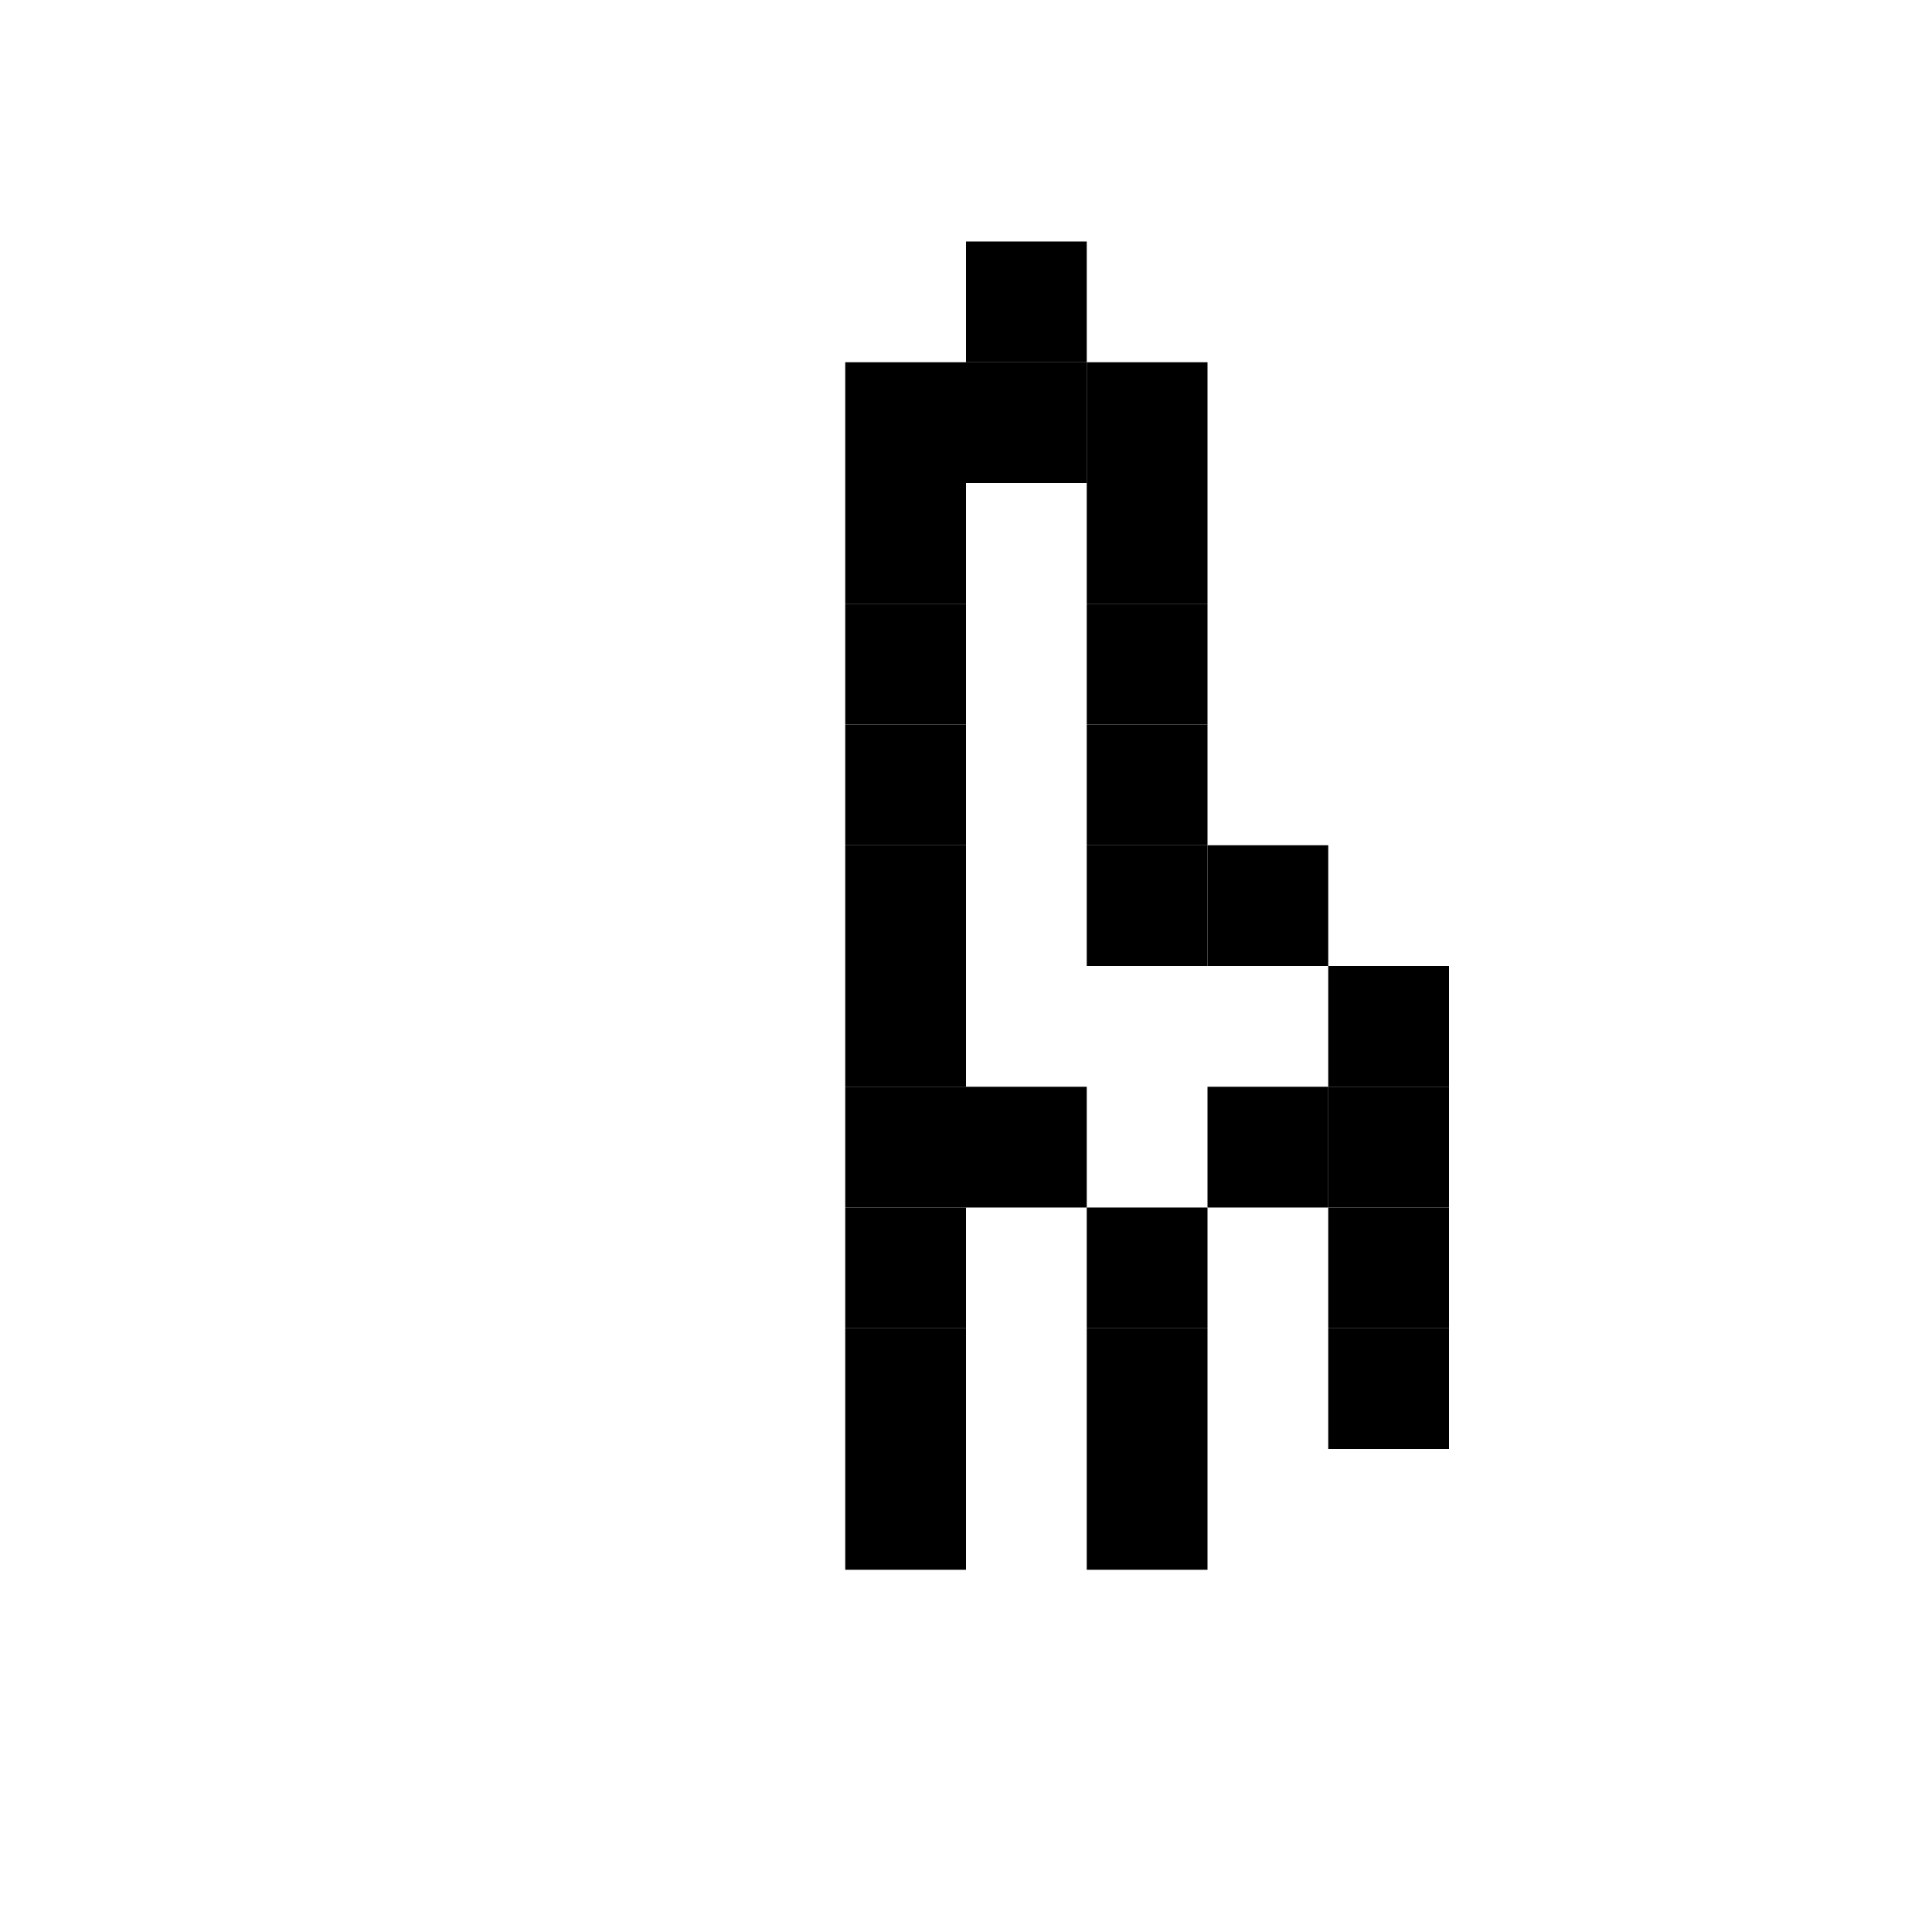 <svg width="128" height="128" viewBox="0 0 128 128" fill="none" xmlns="http://www.w3.org/2000/svg">
<rect width="128" height="128" fill="white"/>
<path d="M72 16H64V24H72V16Z" fill="black"/>
<path d="M64 24H56V32H64V24Z" fill="black"/>
<path d="M72 24H64V32H72V24Z" fill="black"/>
<path d="M80 24H72V32H80V24Z" fill="black"/>
<path d="M64 32H56V40H64V32Z" fill="black"/>
<path d="M80 32H72V40H80V32Z" fill="black"/>
<path d="M64 40H56V48H64V40Z" fill="black"/>
<path d="M80 40H72V48H80V40Z" fill="black"/>
<path d="M64 48H56V56H64V48Z" fill="black"/>
<path d="M80 48H72V56H80V48Z" fill="black"/>
<path d="M64 56H56V64H64V56Z" fill="black"/>
<path d="M80 56H72V64H80V56Z" fill="black"/>
<path d="M88 56H80V64H88V56Z" fill="black"/>
<path d="M64 64H56V72H64V64Z" fill="black"/>
<path d="M96 64H88V72H96V64Z" fill="black"/>
<path d="M64 72H56V80H64V72Z" fill="black"/>
<path d="M72 72H64V80H72V72Z" fill="black"/>
<path d="M88 72H80V80H88V72Z" fill="black"/>
<path d="M96 72H88V80H96V72Z" fill="black"/>
<path d="M64 80H56V88H64V80Z" fill="black"/>
<path d="M80 80H72V88H80V80Z" fill="black"/>
<path d="M96 80H88V88H96V80Z" fill="black"/>
<path d="M64 88H56V96H64V88Z" fill="black"/>
<path d="M80 88H72V96H80V88Z" fill="black"/>
<path d="M96 88H88V96H96V88Z" fill="black"/>
<path d="M64 96H56V104H64V96Z" fill="black"/>
<path d="M80 96H72V104H80V96Z" fill="black"/>
</svg>
